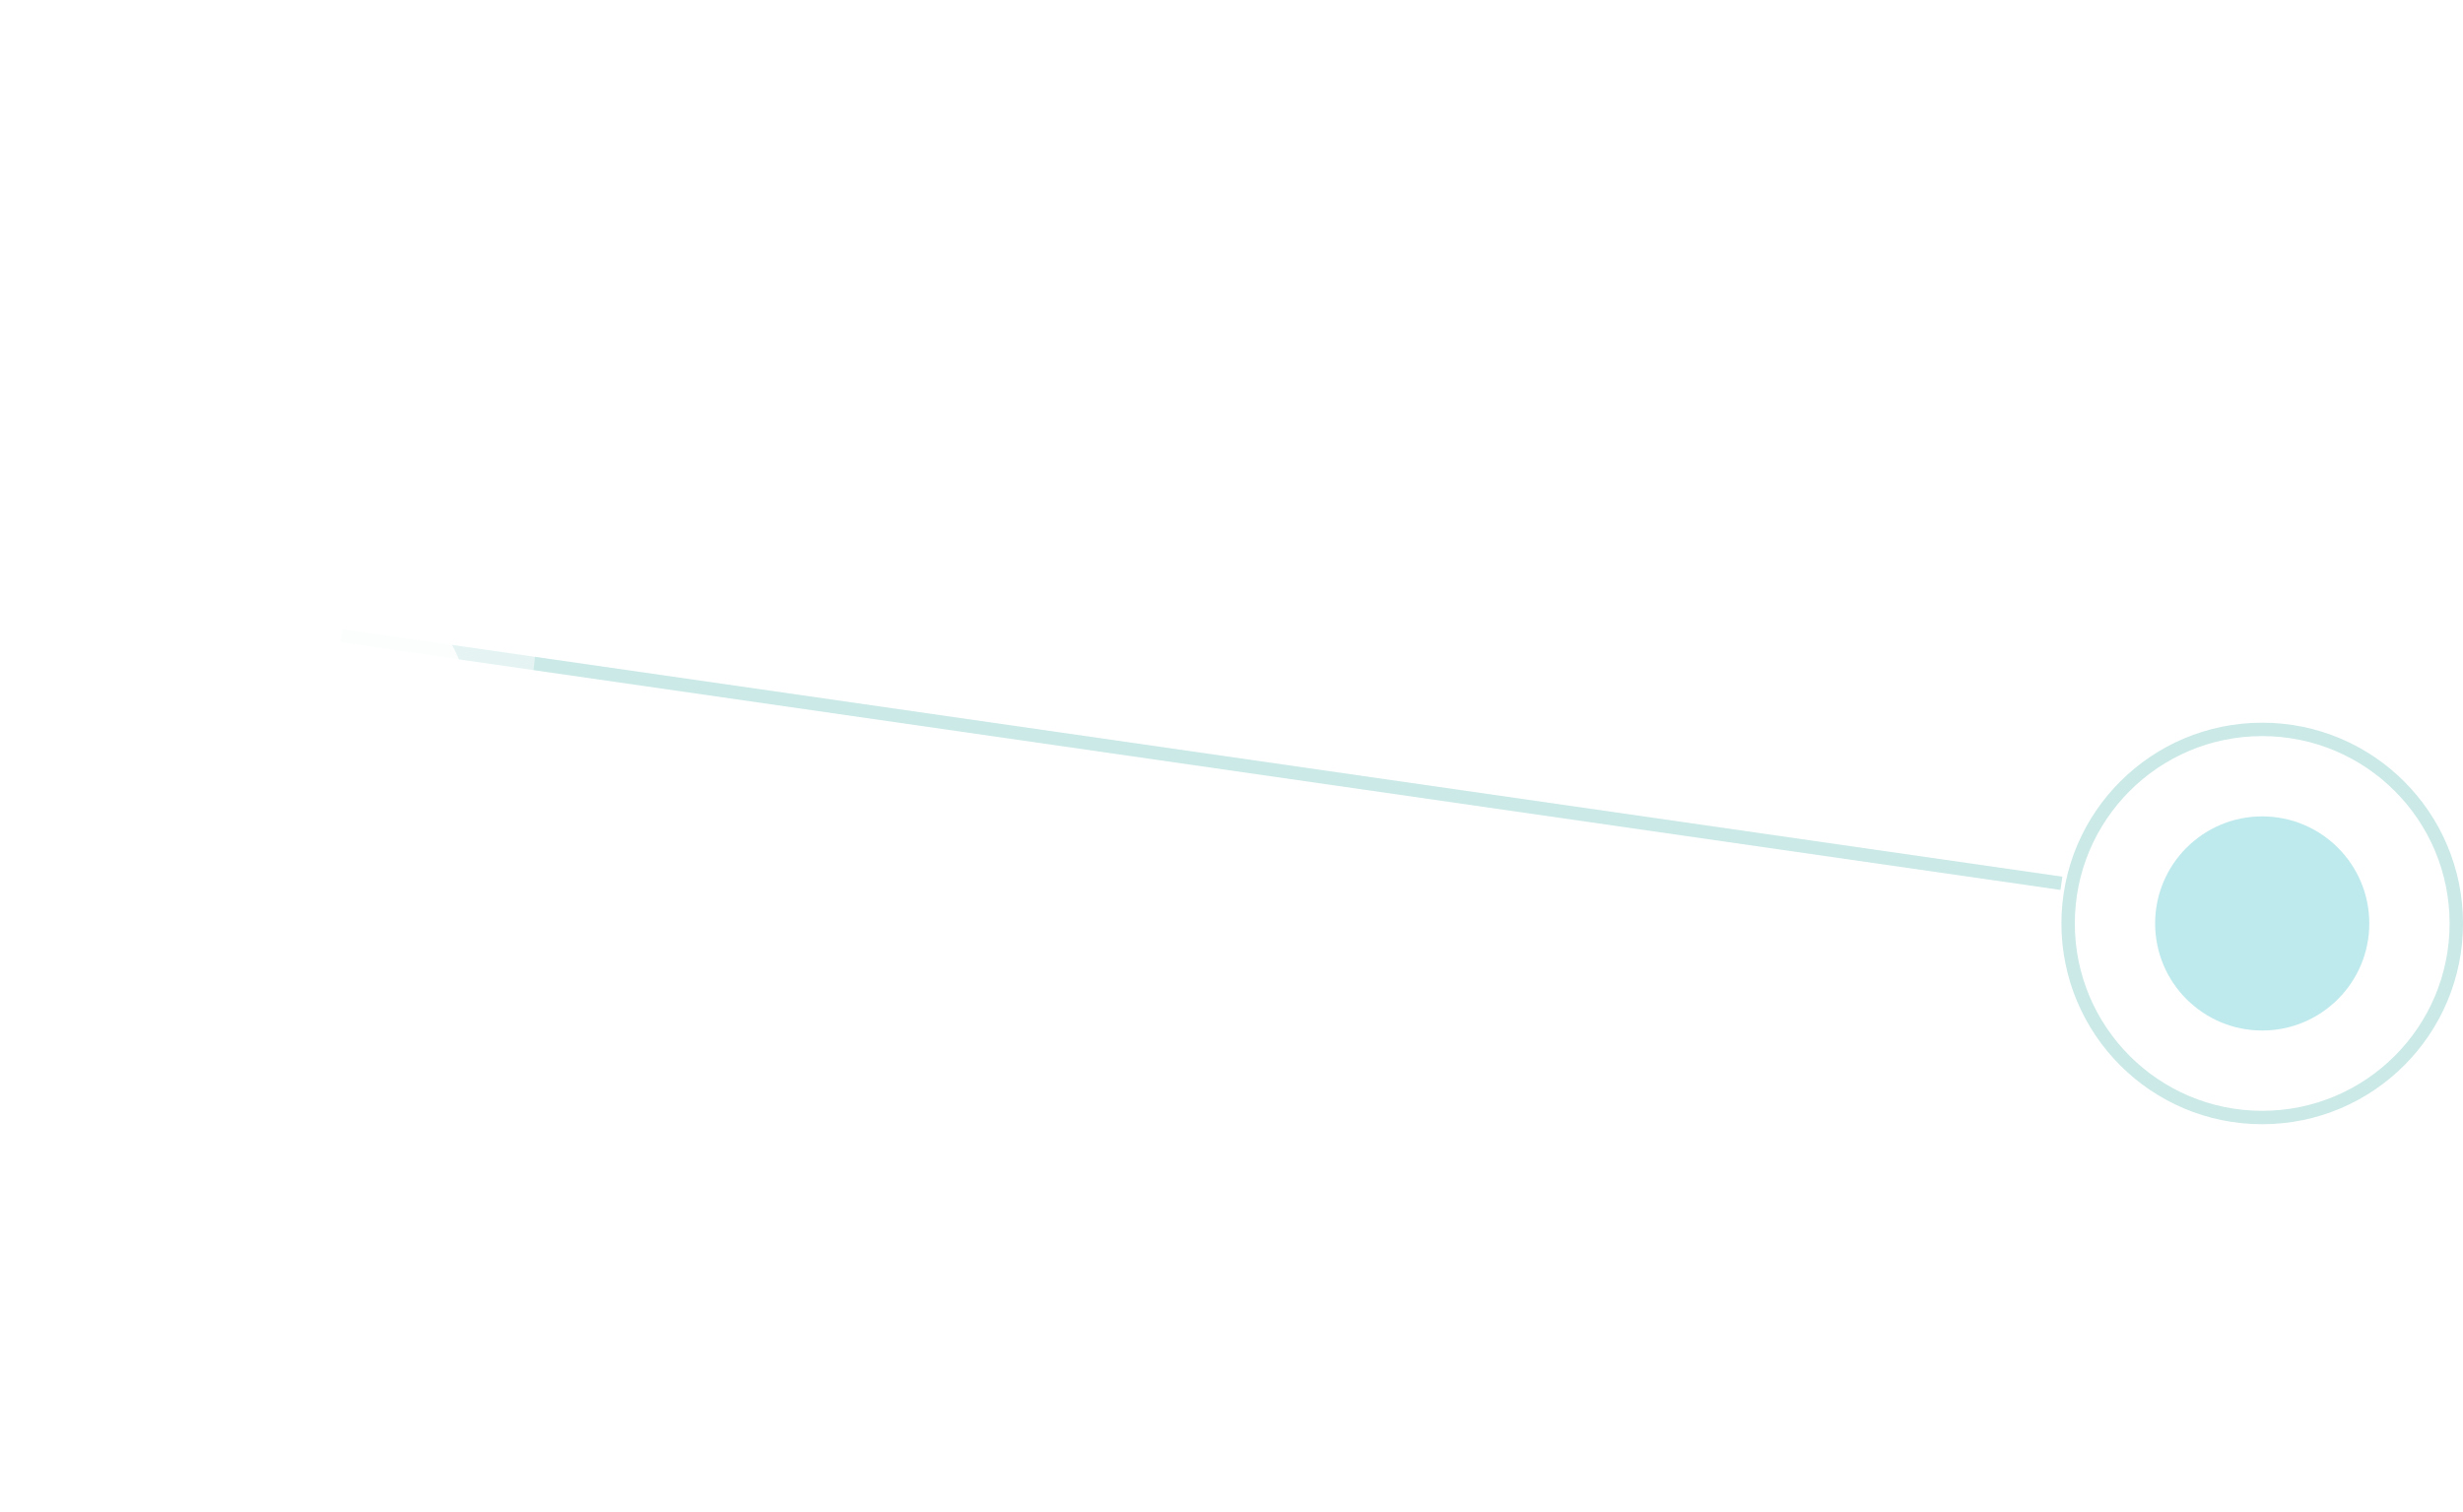 <?xml version="1.0" encoding="UTF-8"?> <svg xmlns="http://www.w3.org/2000/svg" width="184" height="113" viewBox="0 0 184 113" fill="none"> <path d="M25.5 47.5L154 66" stroke="#CAE9E7"></path> <circle opacity="0.5" cx="25" cy="48" r="15" fill="white"></circle> <g opacity="0.9" filter="url(#filter0_d_409_31)"> <circle cx="25" cy="48" r="10" fill="white"></circle> </g> <circle opacity="0.3" cx="169" cy="69" r="8" fill="#29B7C1"></circle> <circle cx="169" cy="69" r="14.5" stroke="#CAE9E7"></circle> <defs> <filter id="filter0_d_409_31" x="0" y="28" width="50" height="50" filterUnits="userSpaceOnUse" color-interpolation-filters="sRGB"> <feFlood flood-opacity="0" result="BackgroundImageFix"></feFlood> <feColorMatrix in="SourceAlpha" type="matrix" values="0 0 0 0 0 0 0 0 0 0 0 0 0 0 0 0 0 0 127 0" result="hardAlpha"></feColorMatrix> <feOffset dy="5"></feOffset> <feGaussianBlur stdDeviation="7.5"></feGaussianBlur> <feComposite in2="hardAlpha" operator="out"></feComposite> <feColorMatrix type="matrix" values="0 0 0 0 0.057 0 0 0 0 0.063 0 0 0 0 0.117 0 0 0 0.25 0"></feColorMatrix> <feBlend mode="normal" in2="BackgroundImageFix" result="effect1_dropShadow_409_31"></feBlend> <feBlend mode="normal" in="SourceGraphic" in2="effect1_dropShadow_409_31" result="shape"></feBlend> </filter> </defs> </svg> 